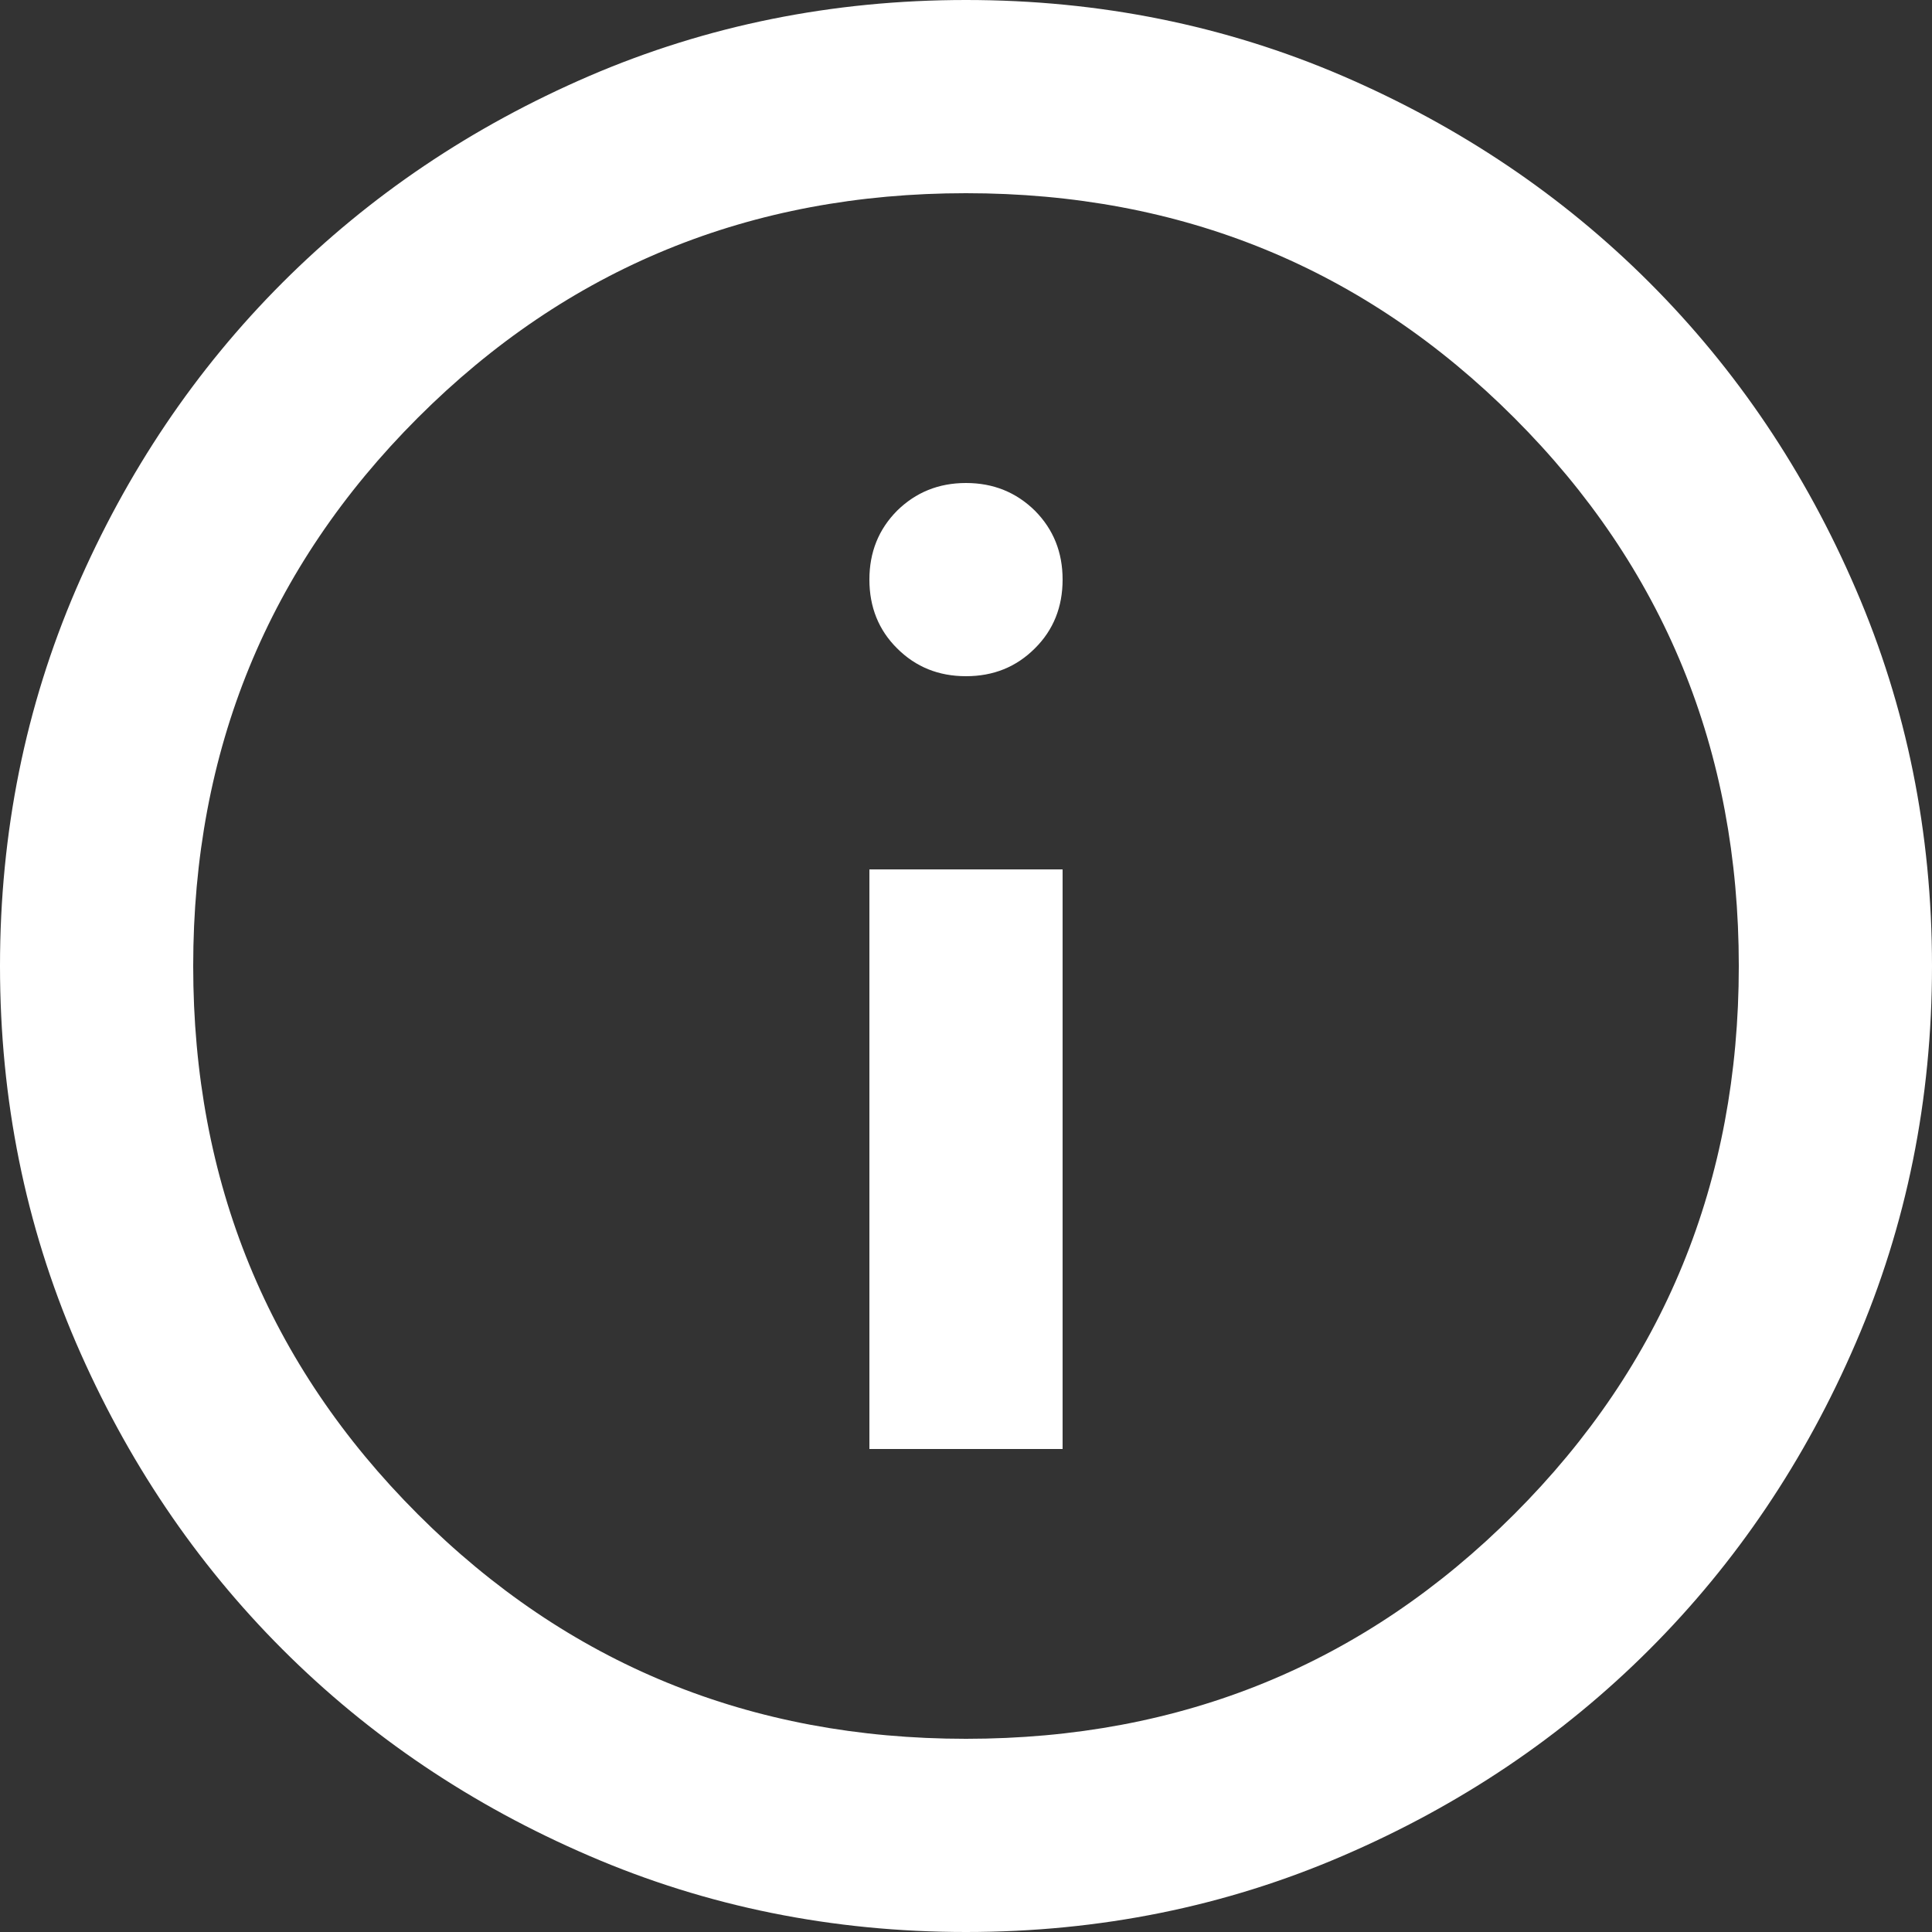 <svg width="12" height="12" viewBox="0 0 12 12" fill="none" xmlns="http://www.w3.org/2000/svg">
<rect x="0" y="0" width="12" height="12" fill="#333333" stroke="none"/>
<path d="M6 3C6.17 3 6.312 3.058 6.428 3.172C6.543 3.288 6.6 3.43 6.6 3.6C6.6 3.77 6.543 3.913 6.428 4.027C6.312 4.143 6.17 4.2 6 4.2C5.83 4.2 5.688 4.143 5.572 4.027C5.457 3.913 5.4 3.77 5.4 3.6C5.4 3.43 5.457 3.288 5.572 3.172C5.688 3.058 5.83 3 6 3ZM5.4 5.4H6.6V9H5.4V5.4ZM6 -4.76837e-07C5.17 -4.76837e-07 4.39 0.158 3.66 0.472C2.93 0.787 2.295 1.215 1.755 1.755C1.215 2.295 0.787 2.93 0.472 3.66C0.158 4.39 0 5.17 0 6C0 6.83 0.158 7.61 0.472 8.34C0.787 9.07 1.215 9.705 1.755 10.245C2.295 10.785 2.93 11.213 3.66 11.527C4.39 11.842 5.17 12 6 12C6.83 12 7.61 11.842 8.34 11.527C9.07 11.213 9.705 10.785 10.245 10.245C10.785 9.705 11.213 9.07 11.527 8.34C11.842 7.61 12 6.83 12 6C12 5.17 11.842 4.39 11.527 3.66C11.213 2.93 10.785 2.295 10.245 1.755C9.705 1.215 9.07 0.787 8.34 0.472C7.61 0.158 6.83 -4.76837e-07 6 -4.76837e-07ZM6 1.2C7.34 1.2 8.475 1.665 9.405 2.595C10.335 3.525 10.8 4.66 10.8 6C10.8 7.34 10.335 8.475 9.405 9.405C8.475 10.335 7.34 10.8 6 10.8C4.66 10.8 3.525 10.335 2.595 9.405C1.665 8.475 1.2 7.34 1.2 6C1.2 4.66 1.665 3.525 2.595 2.595C3.525 1.665 4.66 1.2 6 1.2Z" fill="white"/>
</svg>
